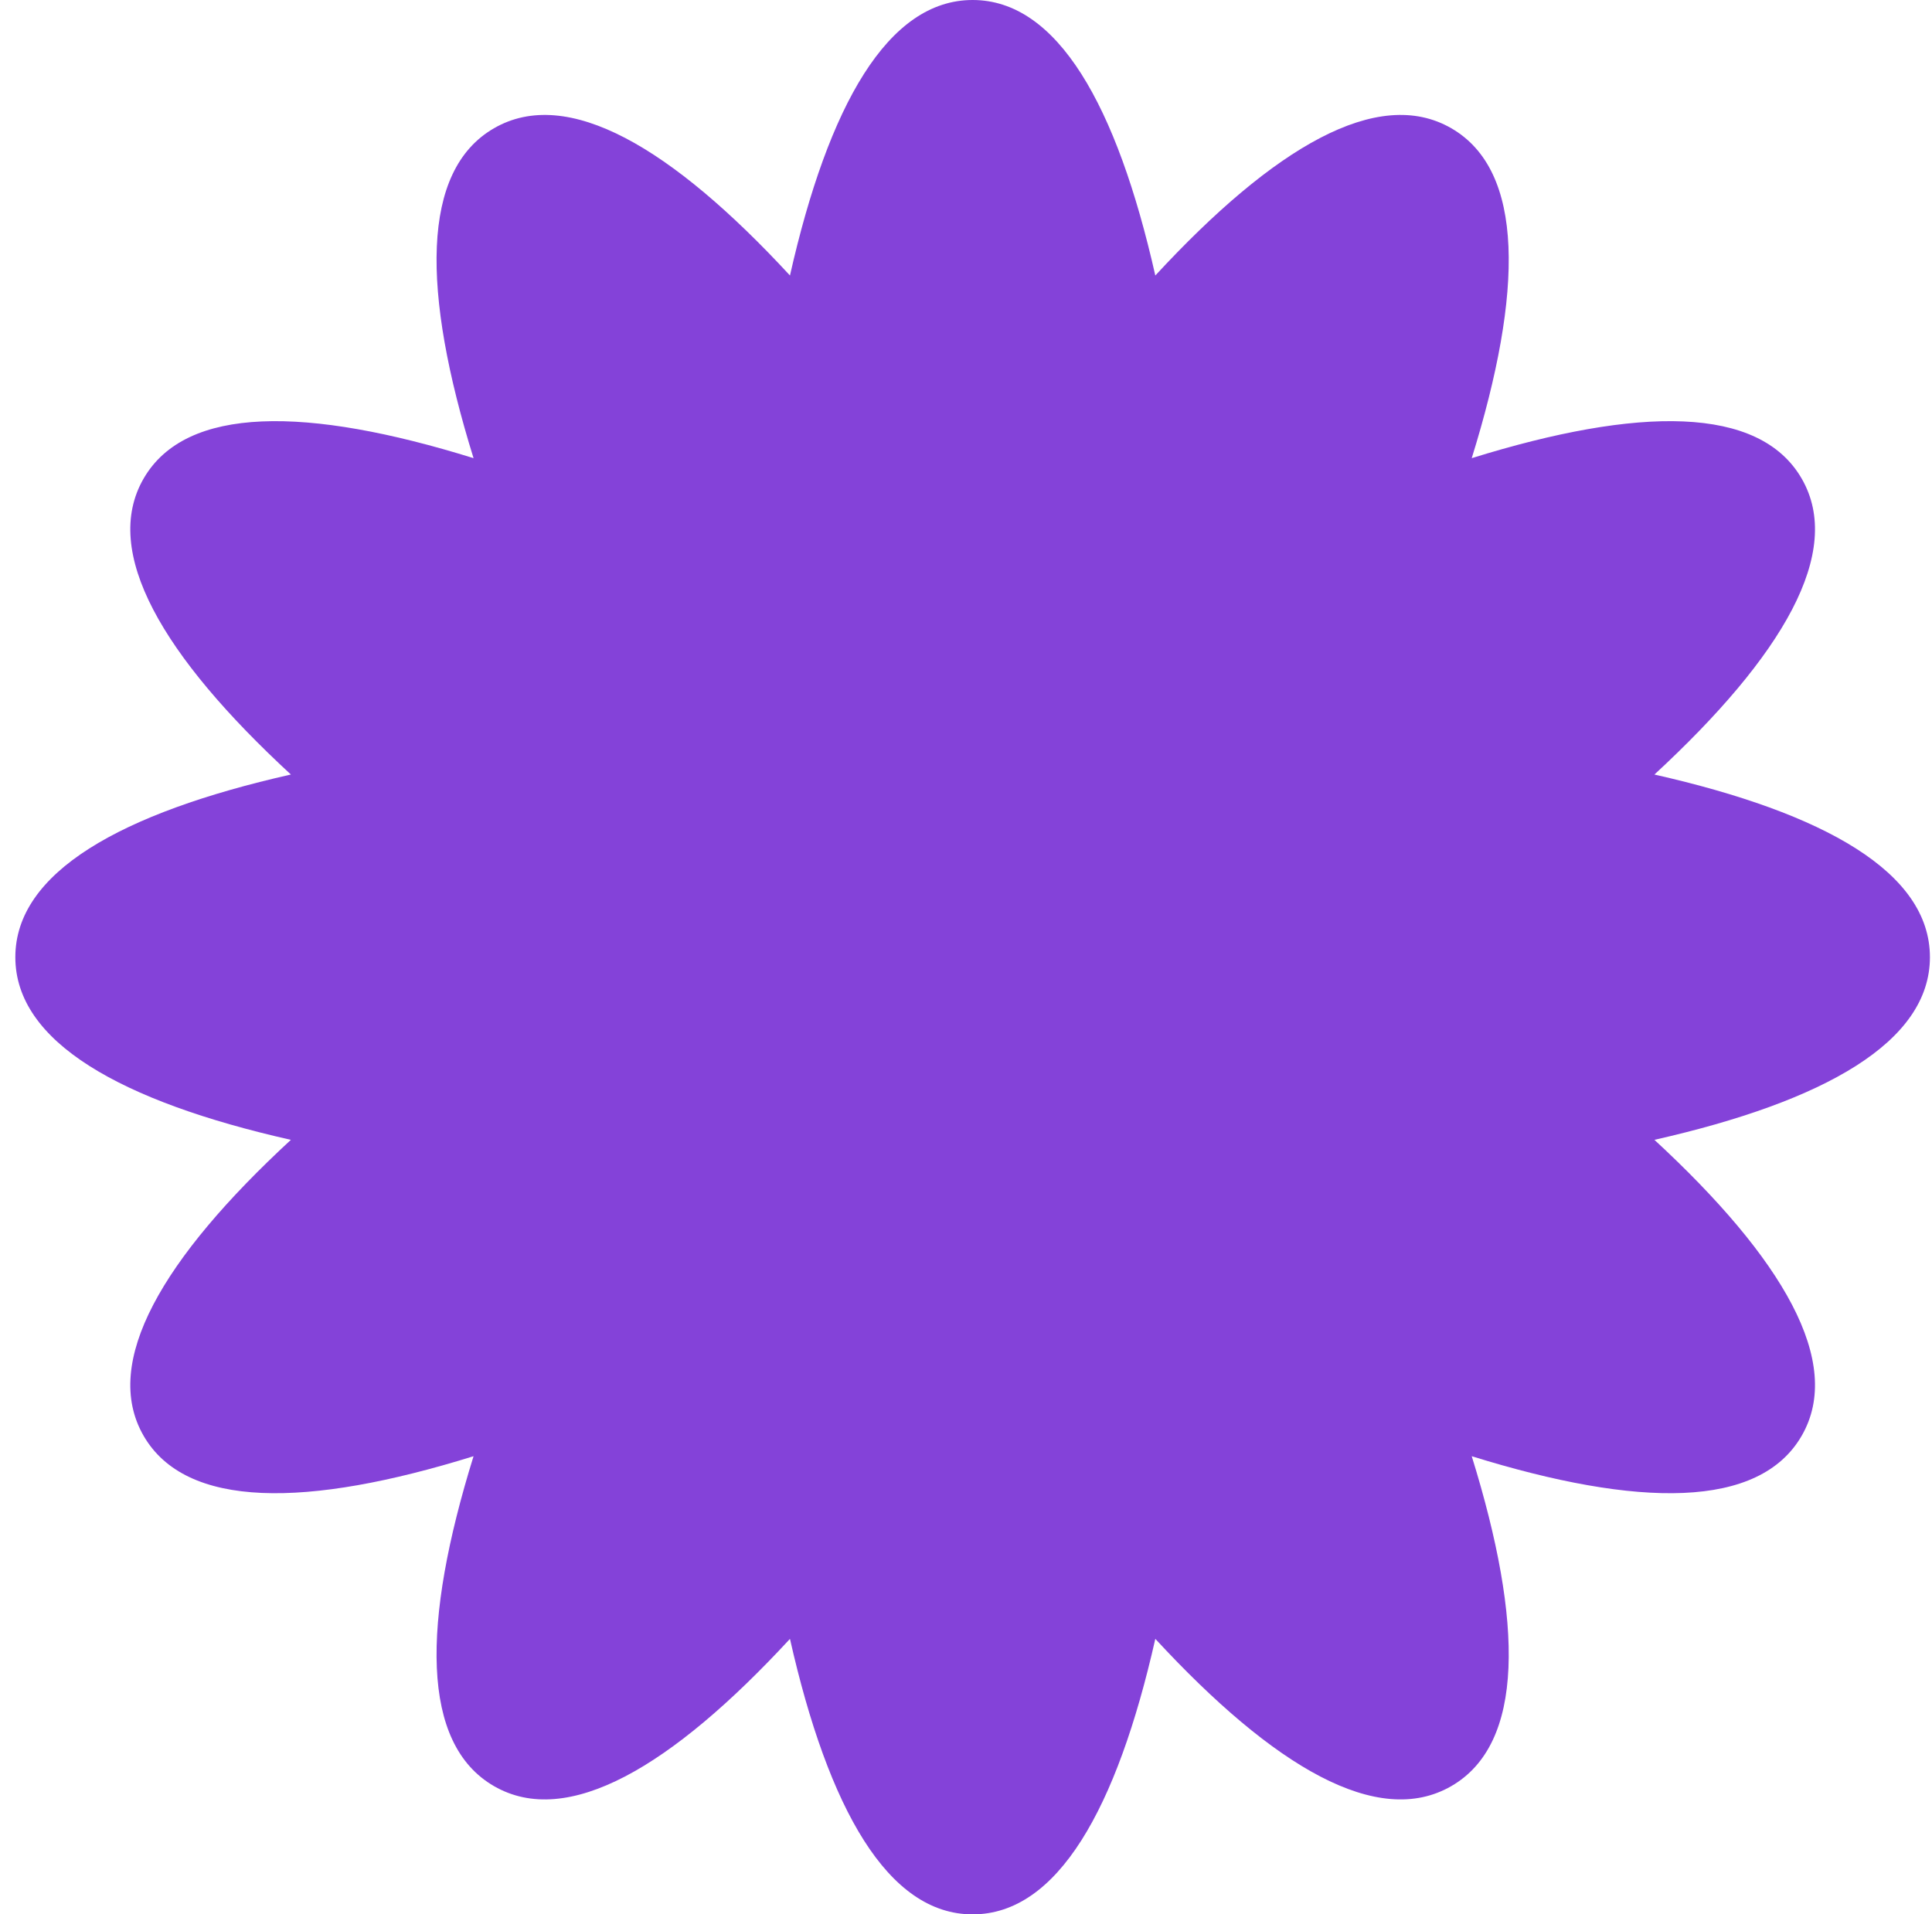 <svg width="111" height="110" viewBox="0 0 111 110" fill="none" xmlns="http://www.w3.org/2000/svg">
<g clip-path="url(#clip0_169_258)">
<path d="M95.052 44.505C104.84 46.717 110.881 50.135 110.881 55C110.881 59.865 104.84 63.283 95.052 65.495C102.423 72.305 105.946 78.287 103.513 82.5C101.081 86.713 94.14 86.653 84.556 83.674C87.535 93.258 87.595 100.199 83.382 102.631C79.169 105.064 73.187 101.541 66.377 94.169C64.165 103.959 60.746 110 55.881 110C51.017 110 47.598 103.959 45.386 94.17C38.576 101.542 32.595 105.064 28.382 102.631C24.169 100.199 24.229 93.258 27.207 83.674C17.624 86.653 10.683 86.713 8.25 82.5C5.818 78.287 9.34 72.306 16.712 65.496C6.923 63.284 0.881 59.865 0.881 55C0.881 50.135 6.923 46.716 16.712 44.504C9.34 37.694 5.818 31.713 8.25 27.5C10.683 23.287 17.624 23.347 27.207 26.326C24.229 16.742 24.169 9.801 28.382 7.369C32.595 4.936 38.576 8.458 45.386 15.83C47.598 6.041 51.017 0 55.881 0C60.746 0 64.165 6.041 66.377 15.831C73.187 8.459 79.169 4.936 83.382 7.369C87.595 9.801 87.535 16.742 84.556 26.326C94.14 23.347 101.081 23.287 103.513 27.5C105.946 31.713 102.423 37.694 95.052 44.505Z" fill="#8442D9"/>
</g>
<defs>
<clipPath id="clip0_169_258">
<rect width="110" height="110" fill="white" transform="translate(0.881)"/>
</clipPath>
</defs>
</svg>
